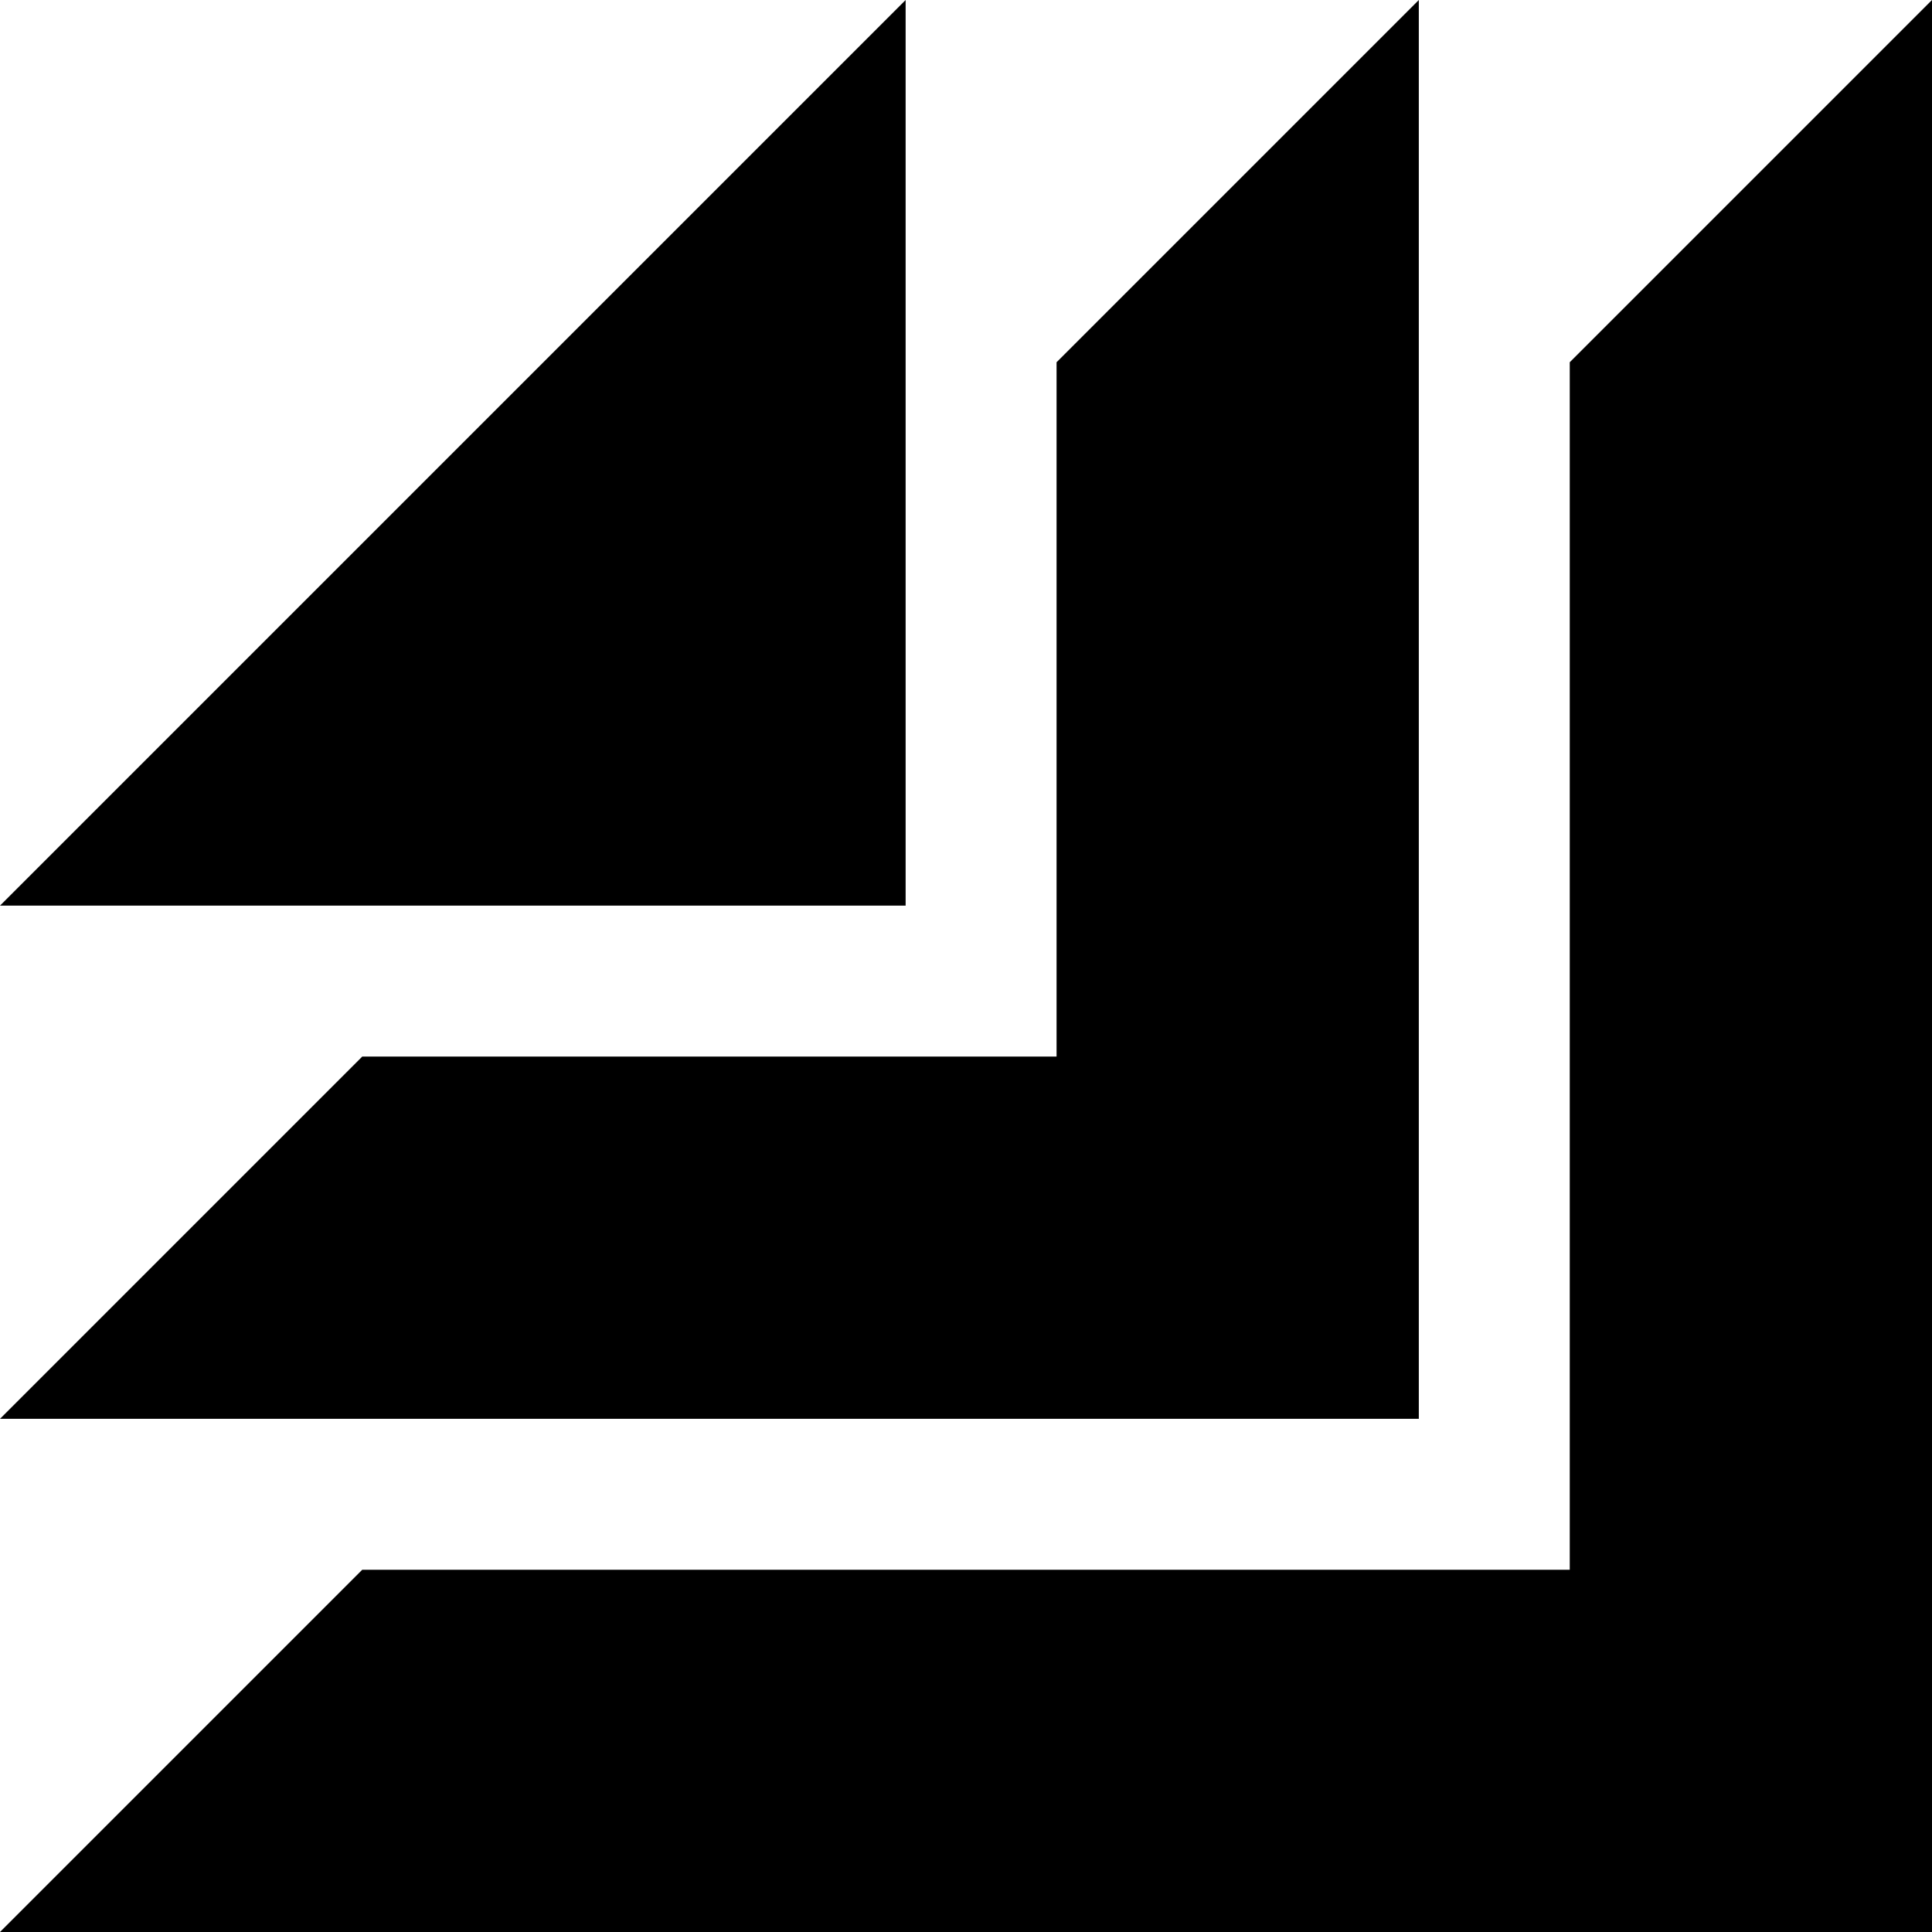 <svg width="64" height="64" viewBox="0 0 64 64" fill="none" xmlns="http://www.w3.org/2000/svg">
<path d="M52 12V52H12L0 64H64V0L52 12Z" fill="black"/>
<path d="M30 30V0L0 30H30Z" fill="black"/>
<path d="M35 12V35H12L0 47H47V0L35 12Z" fill="black"/>
</svg>
